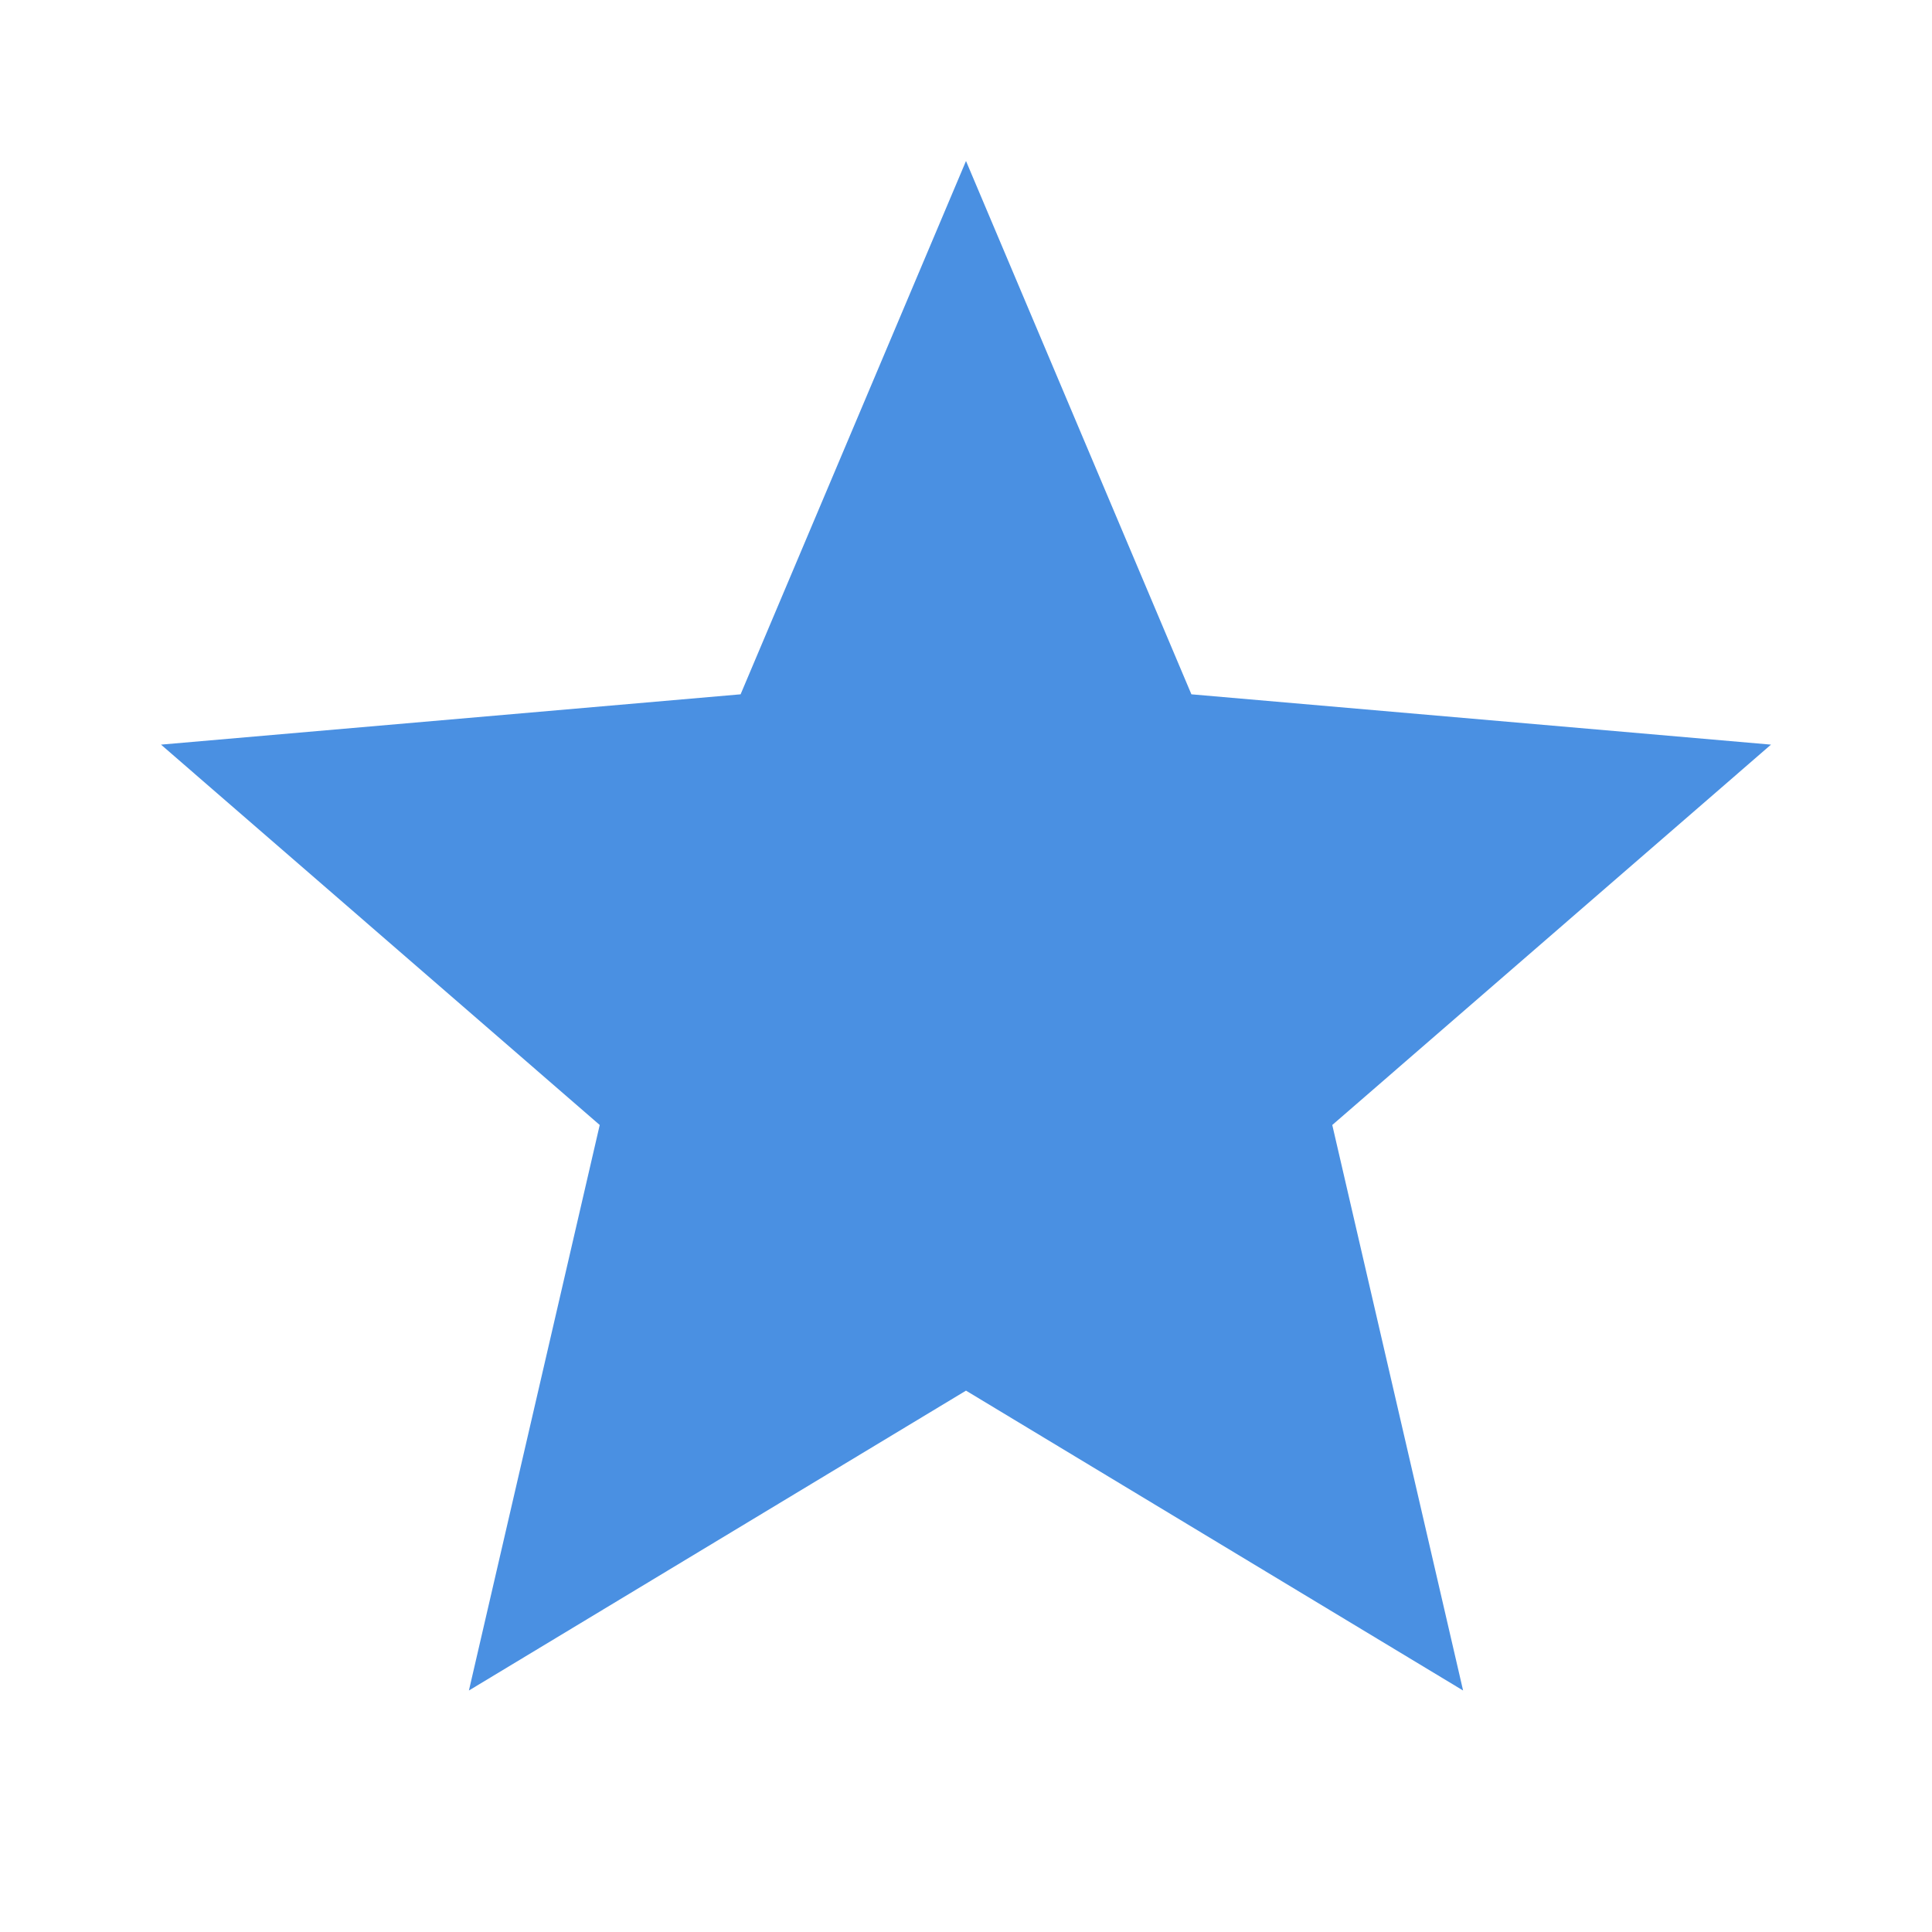 <svg xmlns="http://www.w3.org/2000/svg" fill="none" viewBox="0 0 24 24" height="24" width="24">
<path fill="#4A90E2" d="M5.825 21L7.45 13.975L2 9.25L9.2 8.625L12 2L14.8 8.625L22 9.25L16.55 13.975L18.175 21L12 17.275L5.825 21Z"></path>
</svg>
